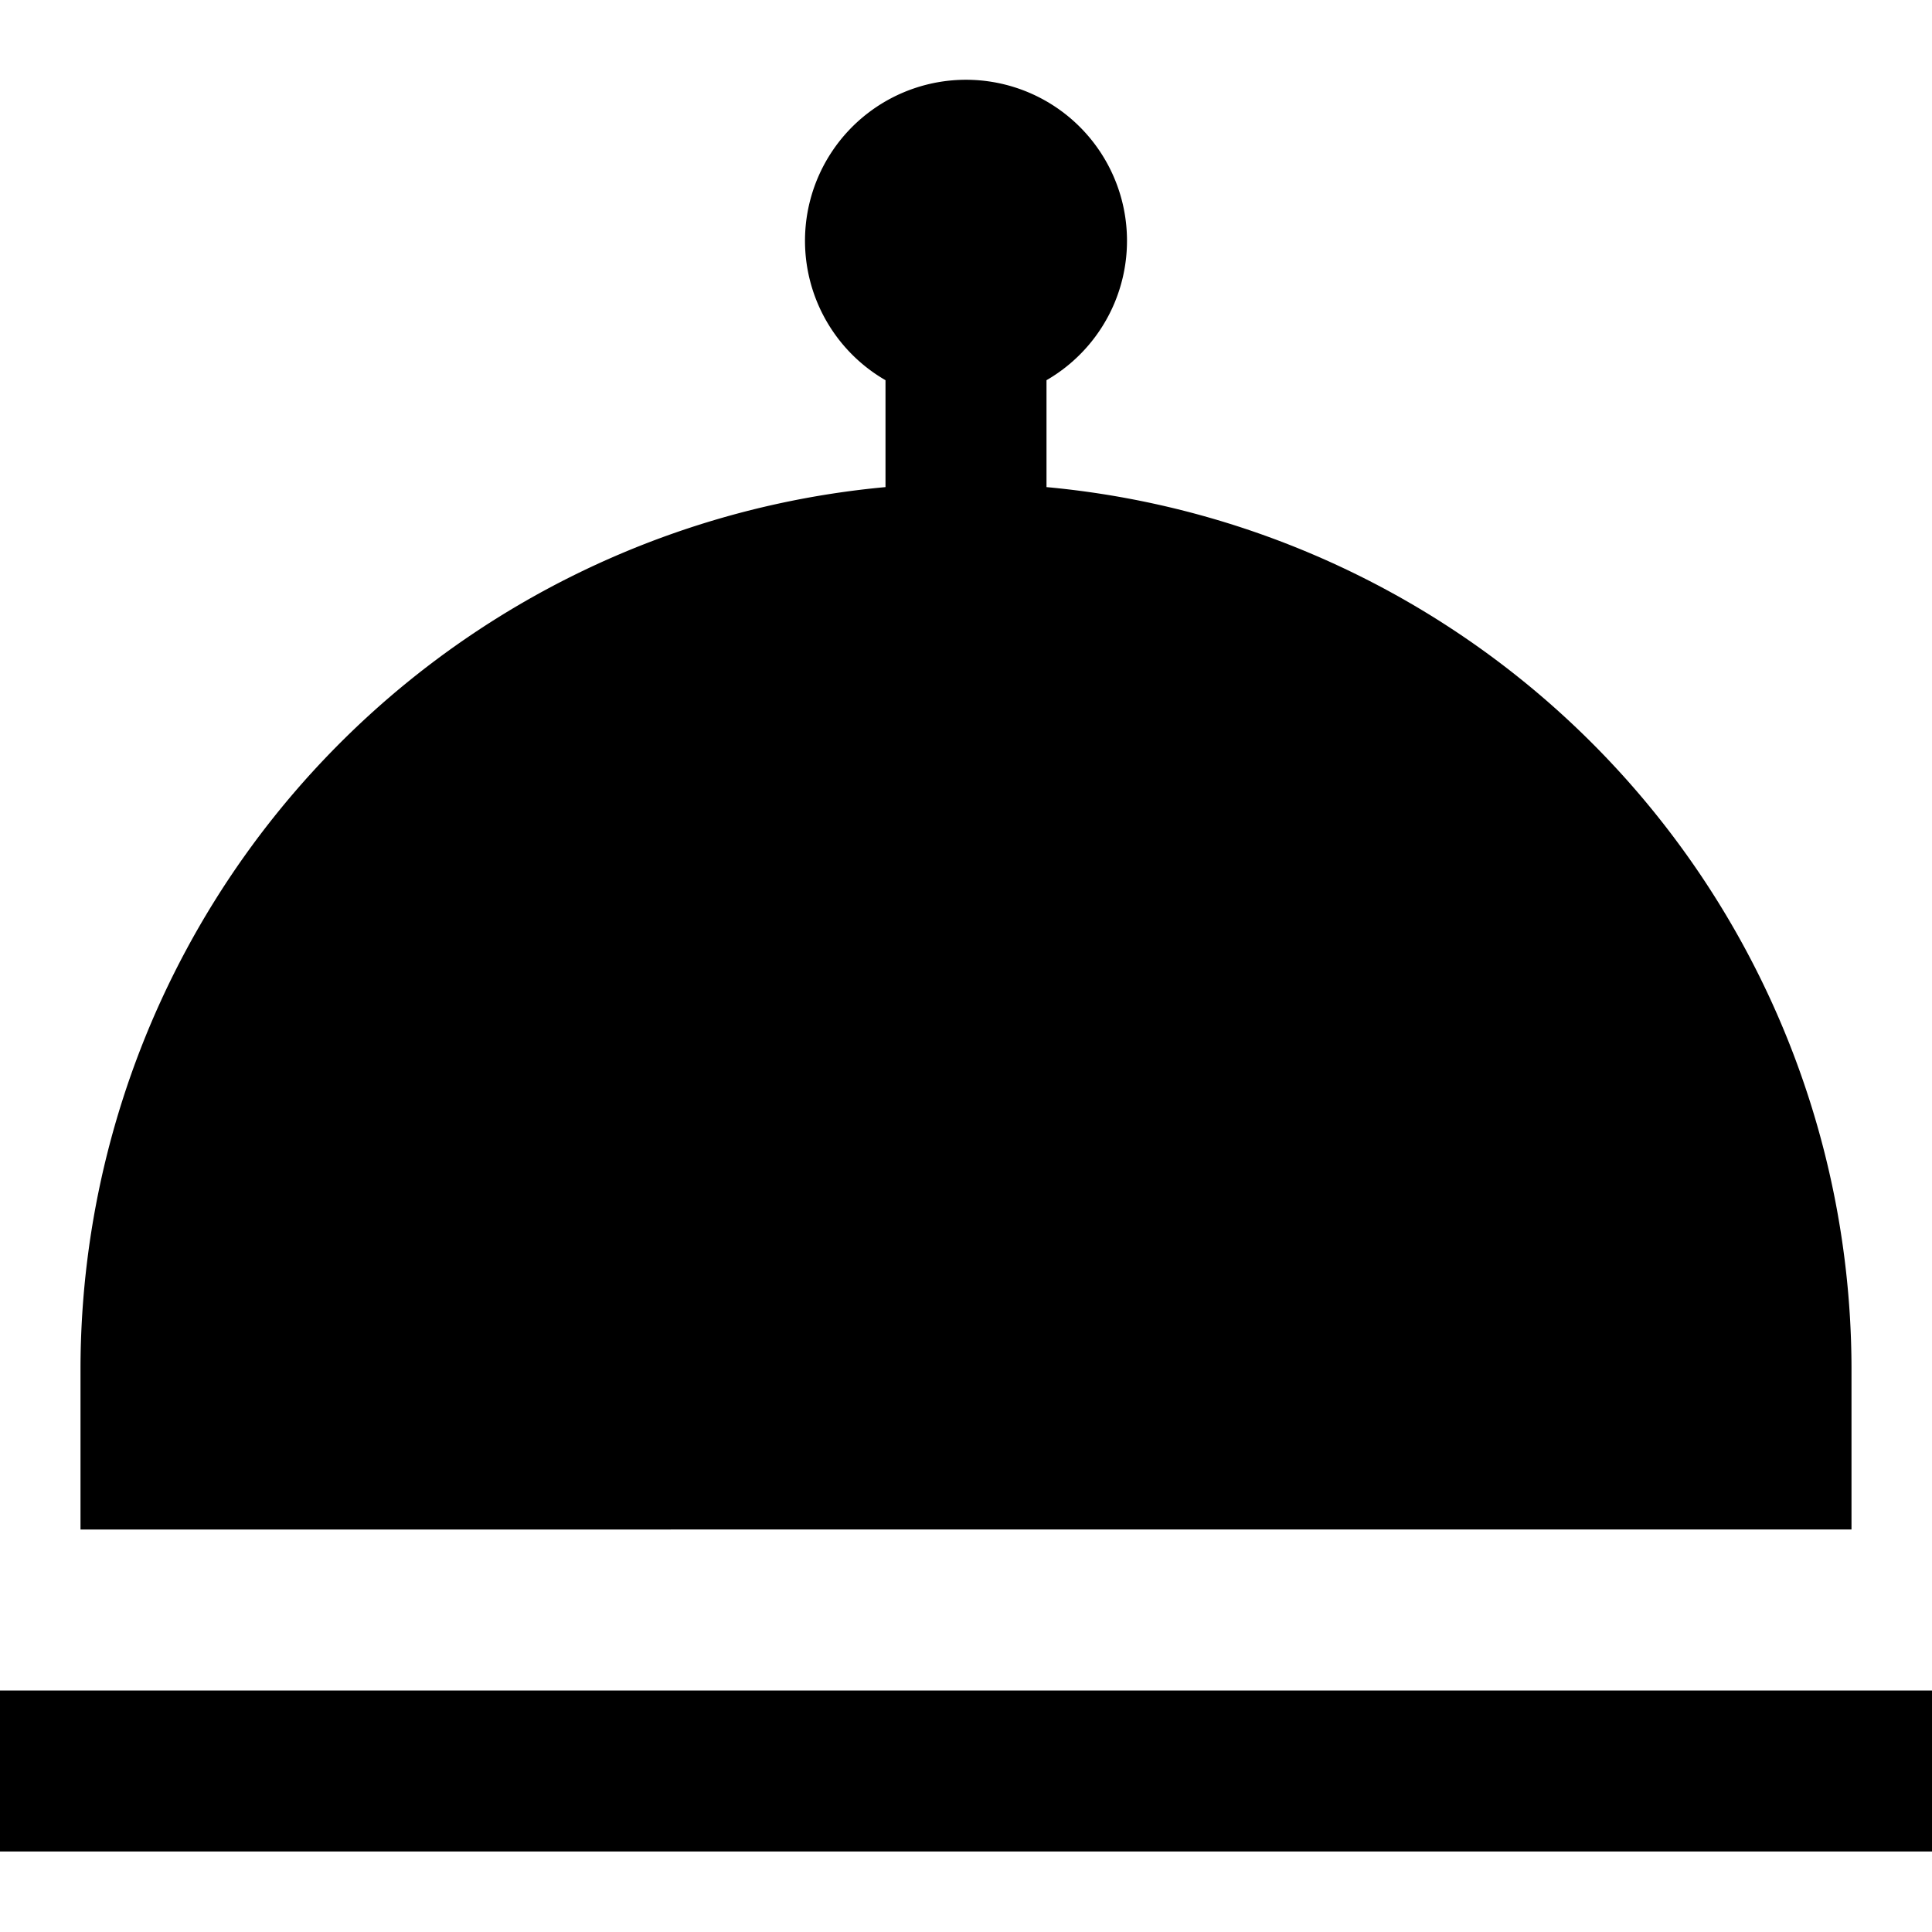 <?xml version="1.0" encoding="UTF-8"?>
<svg xmlns="http://www.w3.org/2000/svg" id="Layer_1" data-name="Layer 1" viewBox="0 0 24 24" width="512" height="512"><path d="M1,19V17A11.01,11.01,0,0,1,11,6.051V4.723a2,2,0,1,1,2,0V6.051A11.01,11.01,0,0,1,23,17v2ZM0,21v2H24V21Z"/></svg>

